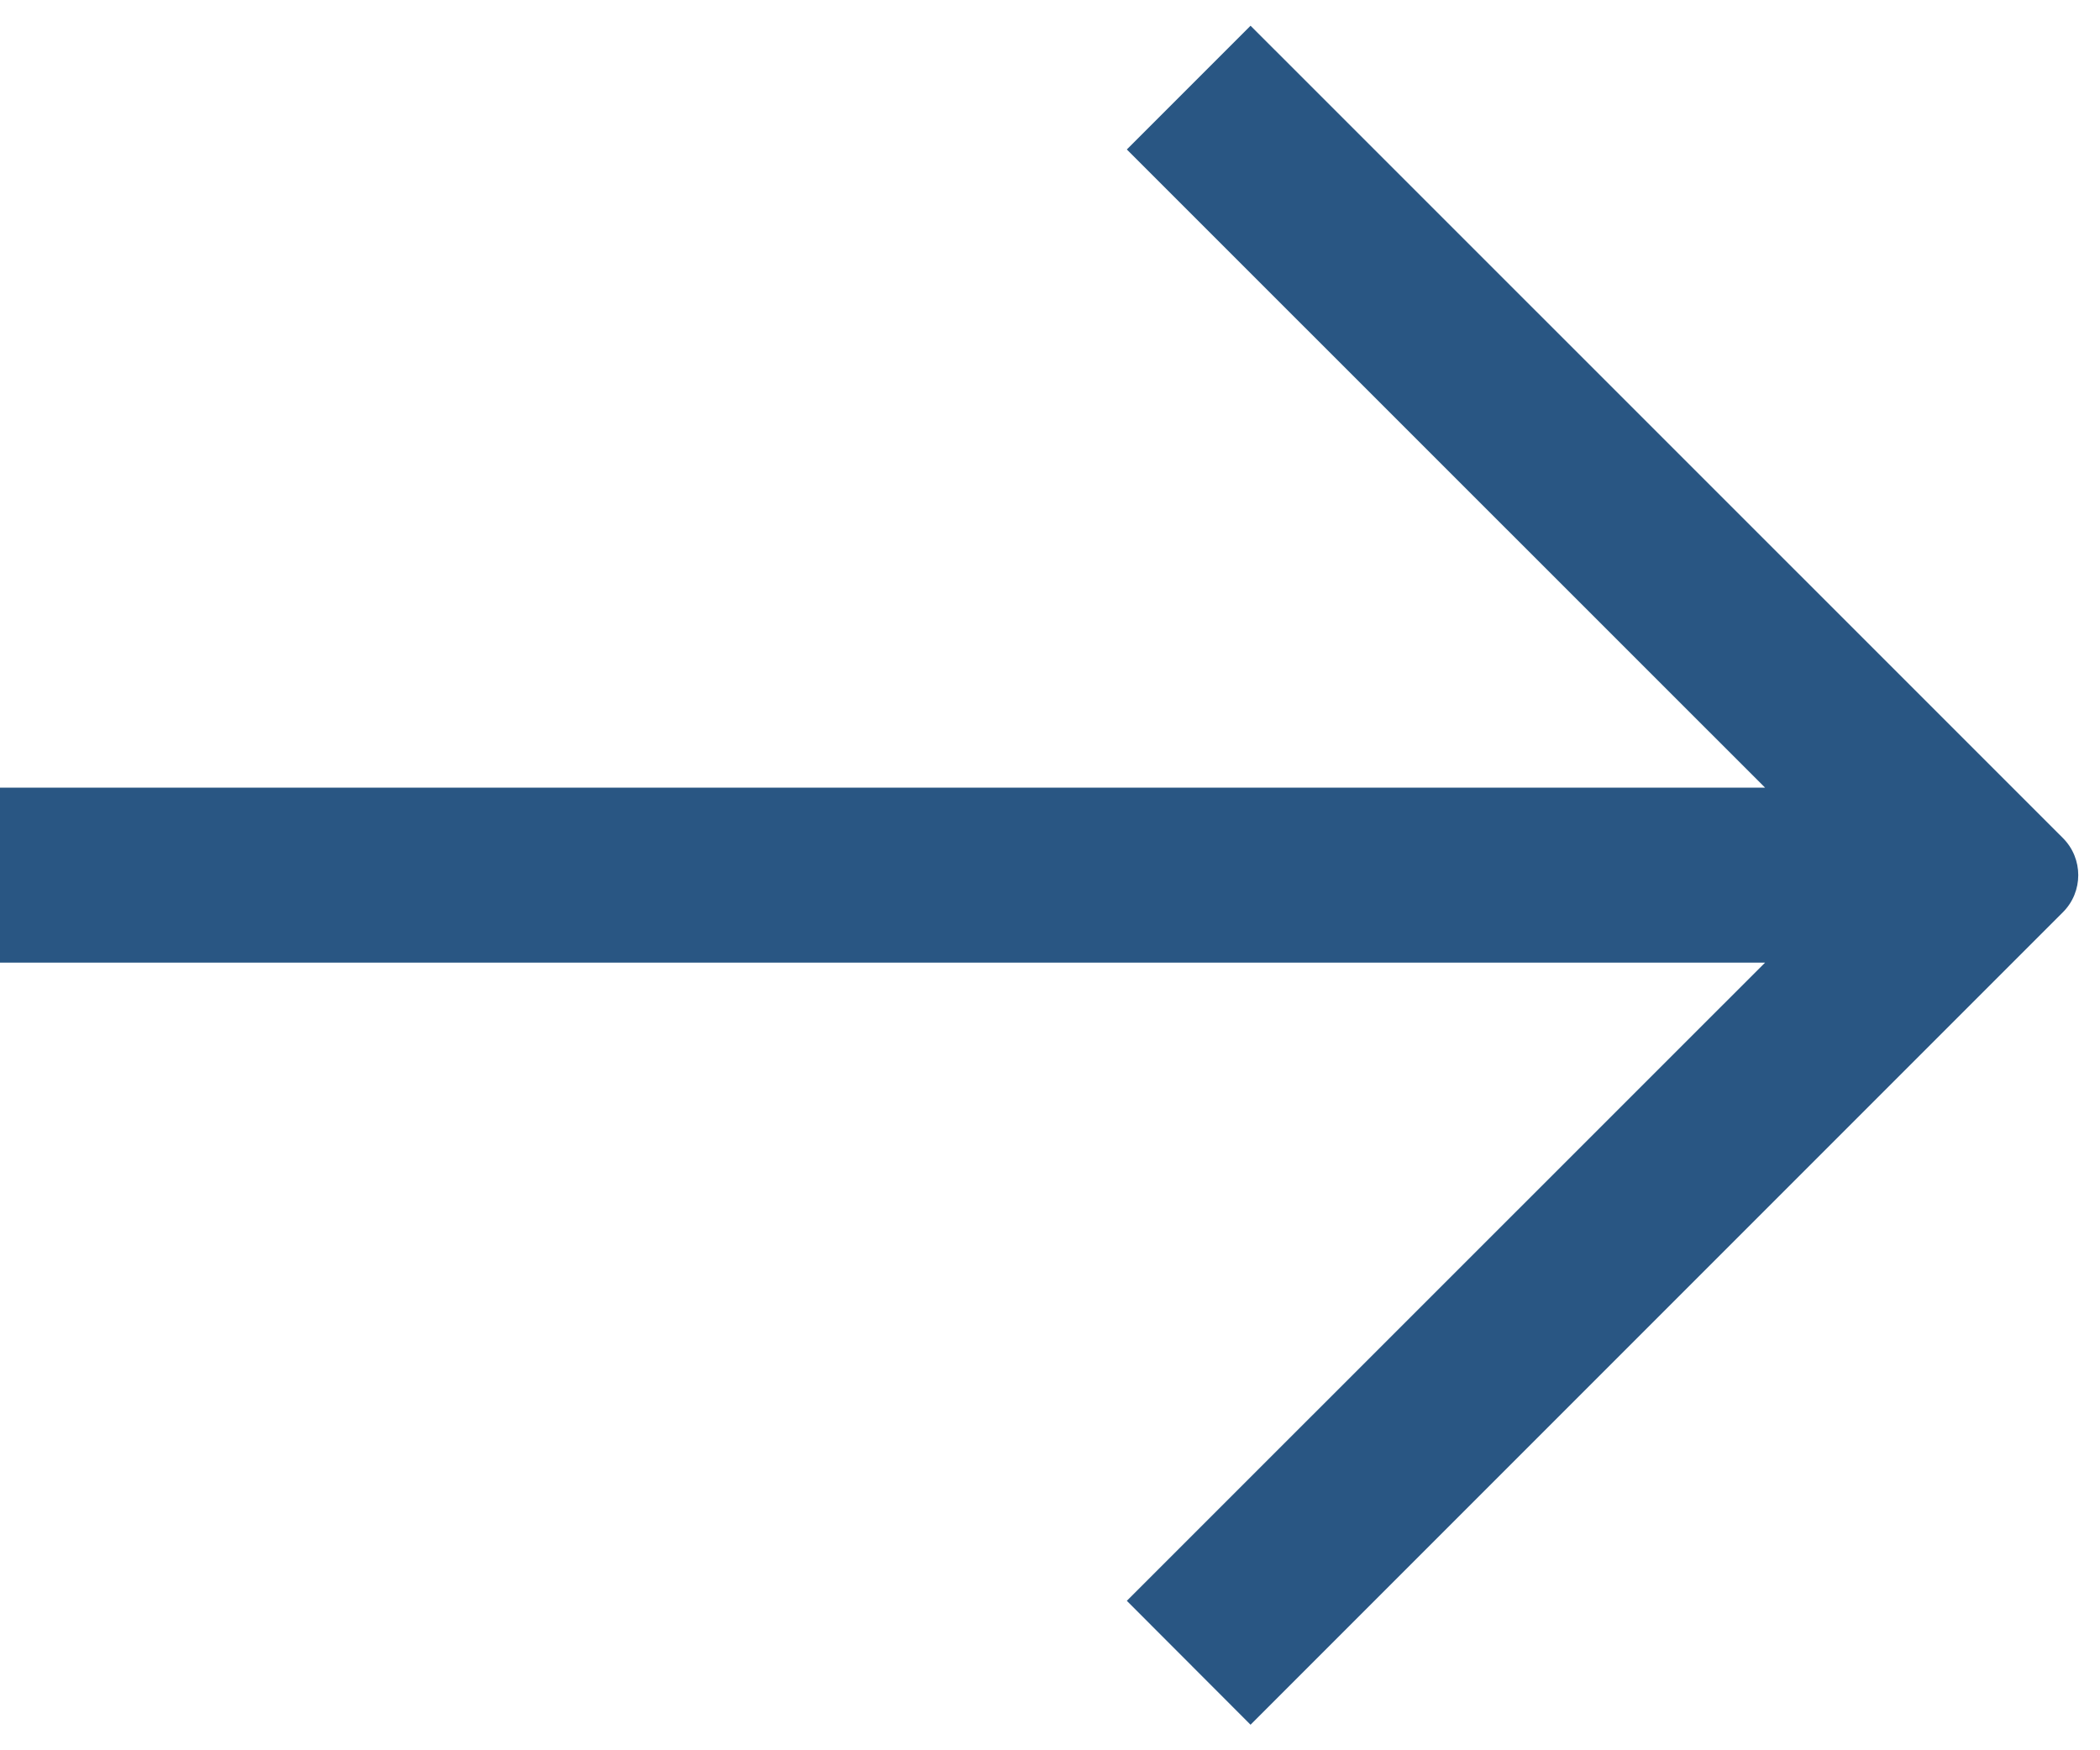 <?xml version="1.0" encoding="UTF-8"?>
<svg width="12px" height="10px" viewBox="0 0 12 10" version="1.1" xmlns="http://www.w3.org/2000/svg" xmlns:xlink="http://www.w3.org/1999/xlink">
    <g stroke="none" stroke-width="1" fill="none" fill-rule="evenodd" opacity="0.836">
        <g transform="translate(-768, -3571)">
            <g transform="translate(650, 3567)">
                <g transform="translate(116, 1)">
                    <rect opacity="0" x="0" y="0" width="16" height="16"></rect>
                    <path d="M8.439,3.854 L9.146,3.147 L13.788,7.788 C13.905,7.905 13.905,8.095 13.788,8.212 C13.788,8.212 13.788,8.212 13.788,8.212 L9.146,12.854 L9.146,12.854 L8.439,12.146 L12.086,8.5 L2,8.5 L2,7.5 L12.086,7.5 L8.439,3.854 Z" fill="#00366B"></path>
                </g>
            </g>
        </g>
    </g>
</svg>
